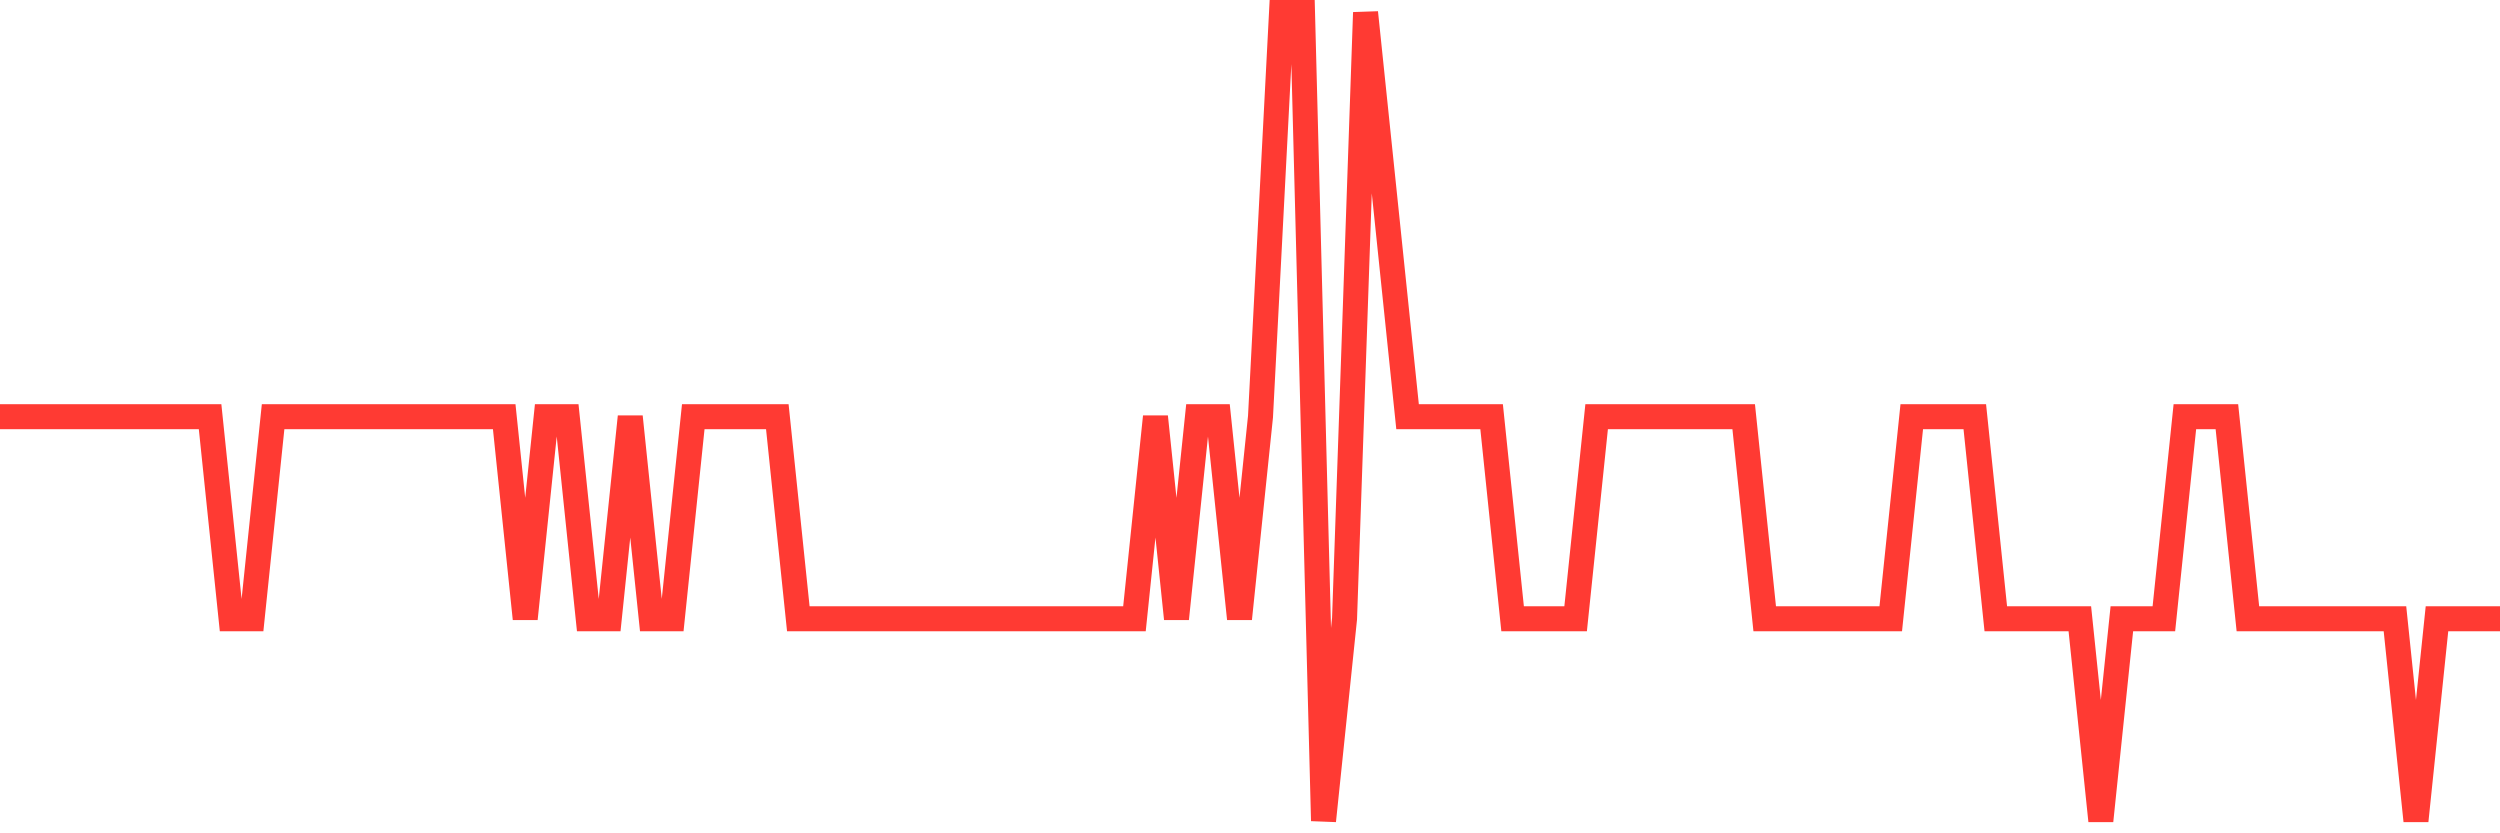 <svg
  xmlns="http://www.w3.org/2000/svg"
  xmlns:xlink="http://www.w3.org/1999/xlink"
  width="120"
  height="40"
  viewBox="0 0 120 40"
  preserveAspectRatio="none"
>
  <polyline
    points="0,20 1.008,20 2.017,20 3.025,20 4.034,20 5.042,20 6.05,20 7.059,20 8.067,20 9.076,20 10.084,20 11.092,29.7 12.101,29.7 13.109,20 14.118,20 15.126,20 16.134,20 17.143,20 18.151,20 19.16,20 20.168,20 21.176,20 22.185,20 23.193,20 24.202,20 25.21,29.7 26.218,20 27.227,20 28.235,29.7 29.244,29.7 30.252,20 31.261,29.7 32.269,29.7 33.277,20 34.286,20 35.294,20 36.303,20 37.311,20 38.319,29.7 39.328,29.7 40.336,29.7 41.345,29.7 42.353,29.7 43.361,29.7 44.37,29.7 45.378,29.7 46.387,29.7 47.395,29.7 48.403,29.7 49.412,29.7 50.42,29.7 51.429,29.7 52.437,29.7 53.445,29.7 54.454,29.7 55.462,20 56.471,29.7 57.479,20 58.487,20 59.496,29.7 60.504,20 61.513,0.6 62.521,0.6 63.529,39.4 64.538,29.7 65.546,0.6 66.555,10.3 67.563,20 68.571,20 69.58,20 70.588,20 71.597,20 72.605,29.7 73.613,29.7 74.622,29.7 75.63,29.7 76.639,20 77.647,20 78.655,20 79.664,20 80.672,20 81.681,20 82.689,20 83.697,20 84.706,29.7 85.714,29.7 86.723,29.7 87.731,29.7 88.739,29.7 89.748,29.7 90.756,29.7 91.765,20 92.773,20 93.782,20 94.79,20 95.798,29.7 96.807,29.7 97.815,29.7 98.824,29.7 99.832,29.7 100.84,39.4 101.849,29.7 102.857,29.7 103.866,29.7 104.874,20 105.882,20 106.891,20 107.899,29.7 108.908,29.7 109.916,29.7 110.924,29.7 111.933,29.7 112.941,29.7 113.95,29.7 114.958,29.7 115.966,39.4 116.975,29.7 117.983,29.7 118.992,29.7 120,29.7"
    fill="none"
    stroke="#ff3a33"
    stroke-width="1.2"
  >
  </polyline>
</svg>